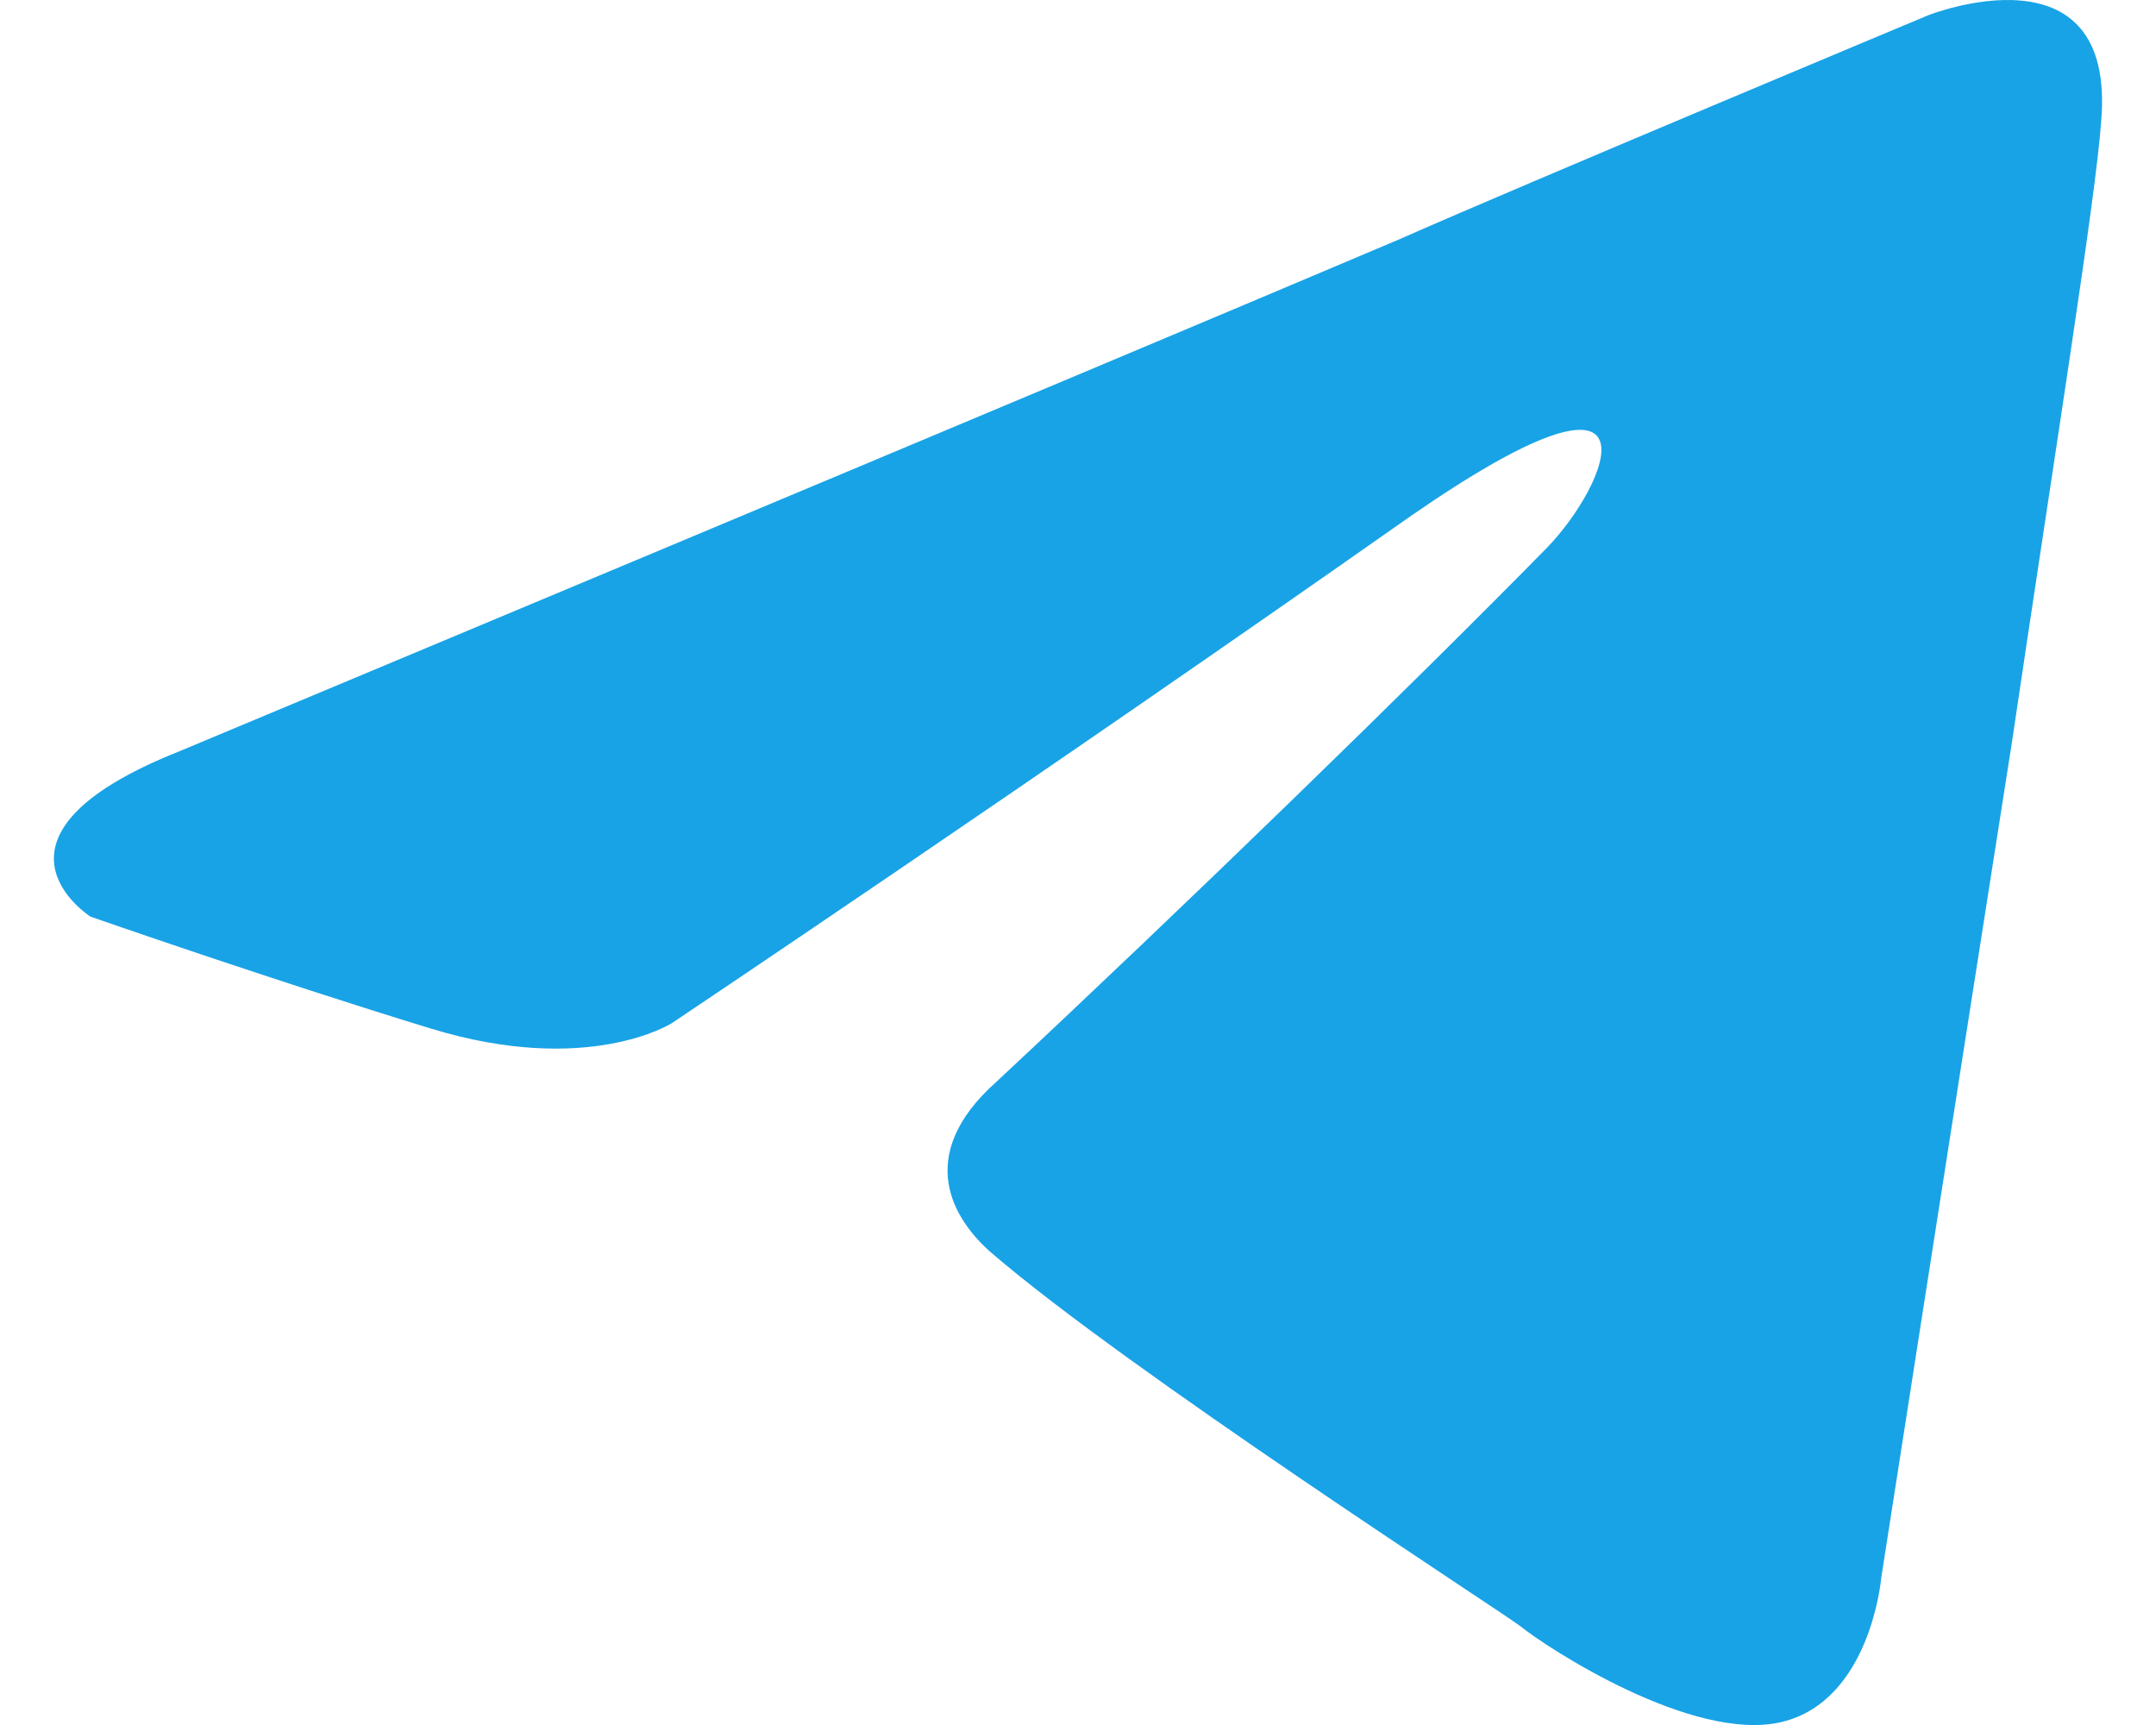 <?xml version="1.0" encoding="UTF-8"?> <svg xmlns="http://www.w3.org/2000/svg" width="20" height="16" viewBox="0 0 20 16" fill="none"><path d="M1.665 6.968C1.665 6.968 10.068 3.456 12.982 2.219C14.1 1.724 17.888 0.141 17.888 0.141C17.888 0.141 19.637 -0.551 19.491 1.131C19.443 1.823 19.054 4.247 18.666 6.869C18.083 10.579 17.451 14.636 17.451 14.636C17.451 14.636 17.354 15.774 16.528 15.972C15.703 16.169 14.343 15.279 14.1 15.081C13.905 14.933 10.457 12.707 9.194 11.618C8.854 11.321 8.465 10.728 9.242 10.035C10.991 8.403 13.08 6.374 14.343 5.088C14.925 4.495 15.508 3.109 13.08 4.791C9.631 7.215 6.231 9.491 6.231 9.491C6.231 9.491 5.454 9.986 3.996 9.54C2.539 9.095 0.839 8.502 0.839 8.502C0.839 8.502 -0.327 7.76 1.665 6.968Z" fill="#18A3E6"></path></svg> 